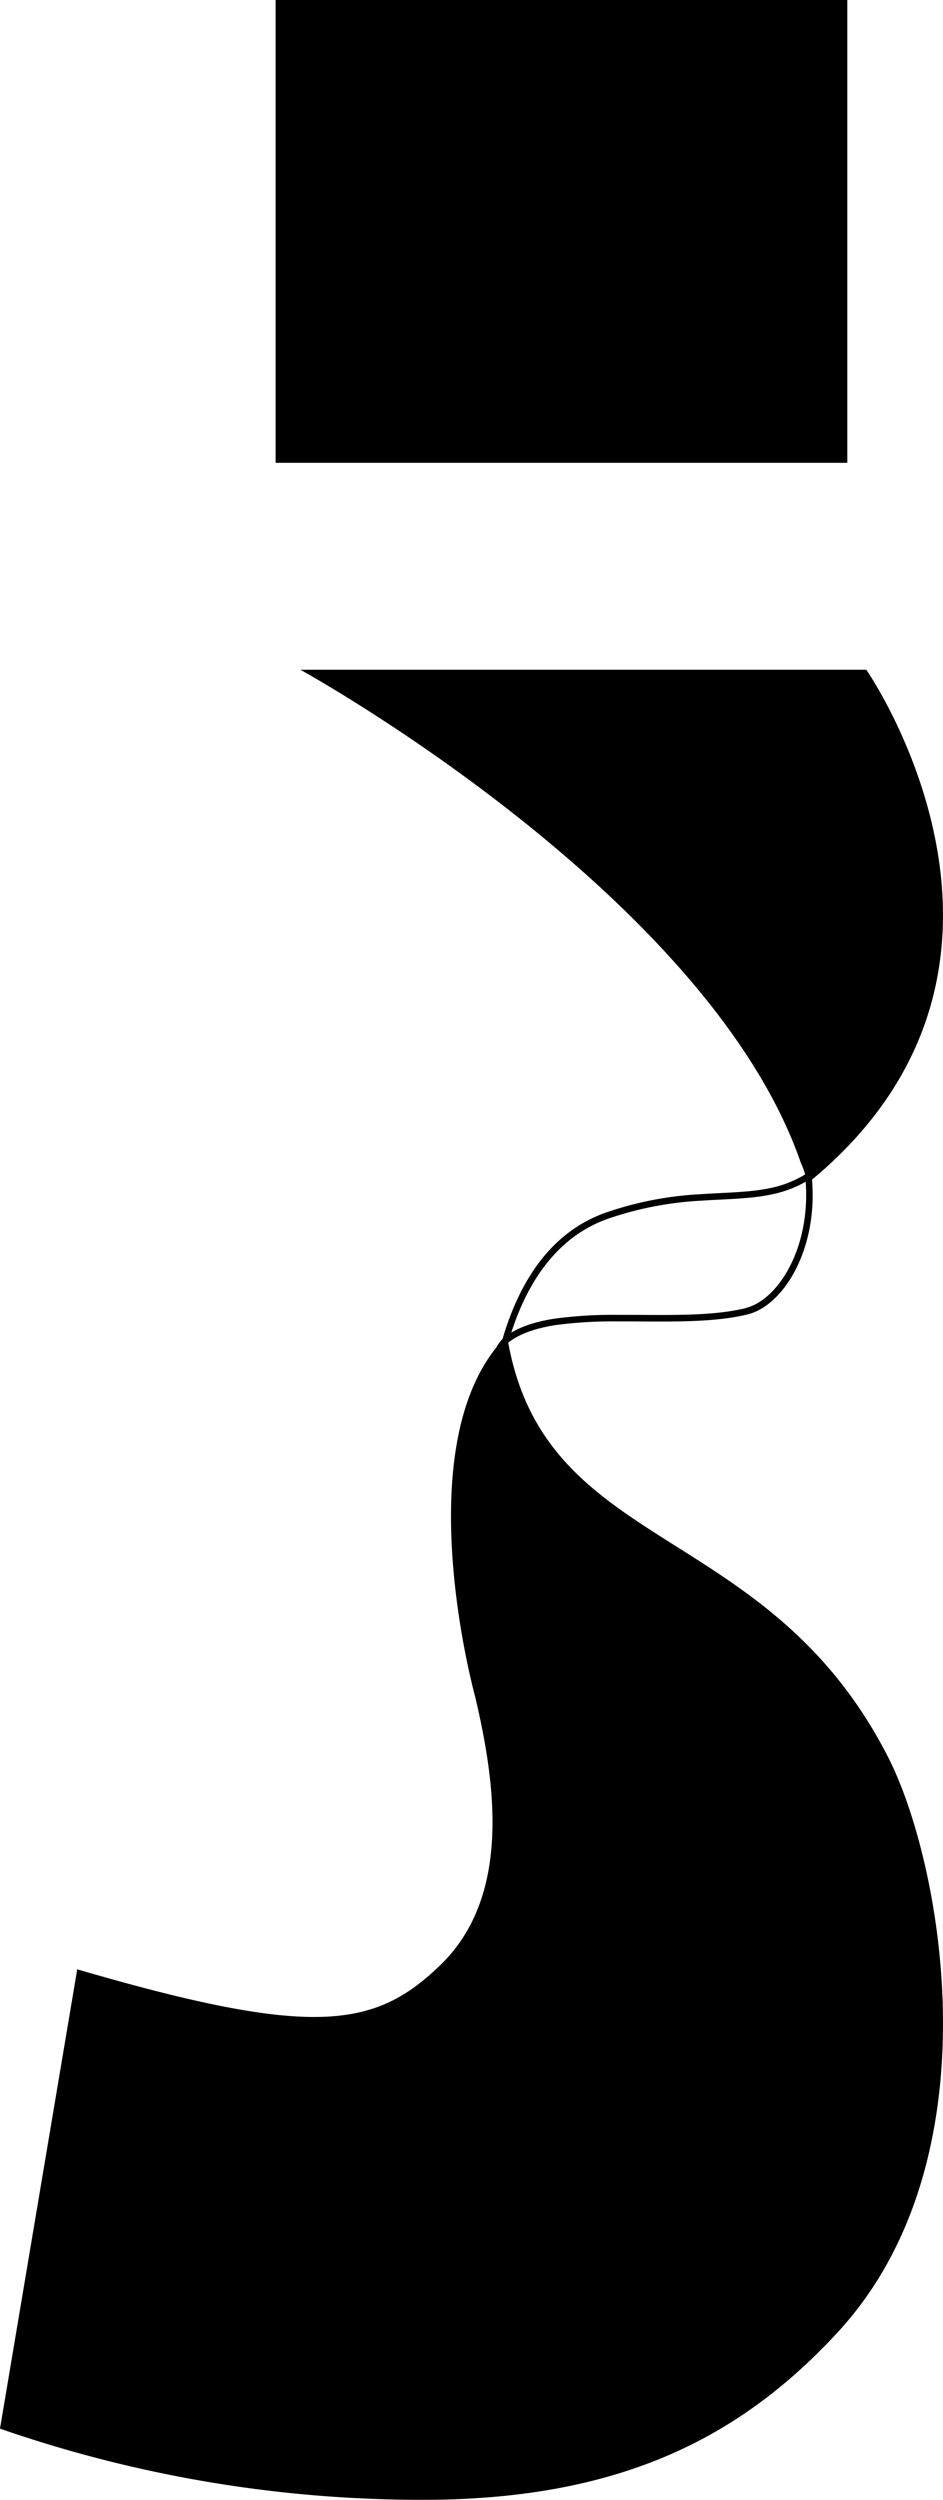 <svg id="Layer_1" xmlns="http://www.w3.org/2000/svg" viewBox="0 0 288.55 764.6"><defs>.cls-1{fill:#2337ec;}</defs><rect class="cls-1" x="84.33" width="174.94" height="141.56" /><path class="cls-1" d="M155.21,409.48a1.58,1.58,0,0,1-.34-.7A1.58,1.58,0,0,0,155.21,409.48Z" /><path class="cls-1" d="M155.21,409.48h0a1.58,1.58,0,0,1-.33-.7c-31.28,31.48-9.5,110.11-9.5,110.11,6.29,26.72,11.22,61.31-10.93,82.45-20,19.11-38.89,22-110.82,1L0,742.83A393.36,393.36,0,0,0,129.46,764.6c60.65,0,97.42-19.36,126.82-51.18,49.13-53.17,31.67-144,15.68-175.56C234.7,464.27,165.89,476,155.14,408.48" /><path class="cls-1" d="M155.14,408.48c-.1.09-.18.21-.27.3a1.54,1.54,0,0,0,.34.69h0" /><path class="cls-1" d="M250.87,358.78c75.48-65.79,14.21-153.93,14.21-153.93H91.92s124.79,68.62,153.16,150.9c.86,1.76,2.19,6,2.19,6S248.93,360.44,250.87,358.78Z" /><path class="cls-1" d="M186.28,372.69a103.88,103.88,0,0,1,28.2-5.44c8.09-.54,15.33-.52,22-2a34.57,34.57,0,0,0,18.95-11.09c6.07-6.57,12.06-16.67,18.54-32.3l-1.84-.76c-6.45,15.53-12.33,25.38-18.17,31.7A32.67,32.67,0,0,1,236,363.32c-6.43,1.42-13.36,1.38-21.66,1.94a105.48,105.48,0,0,0-28.71,5.54ZM153.47,484.78c-2.2-9.69-4.79-34.09-1.36-57.93s12.83-46.78,34.17-54.16l-.65-1.89c-22.49,7.78-32,31.74-35.5,55.77s-.86,48.75,1.39,58.65Z" /><path class="cls-1" d="M228.85,402c7.1-1.79,13.9-9.58,17.38-20.4s3.73-25.05-2.53-40l-1.85.78c6.08,14.46,5.84,28.13,2.48,38.57s-9.83,17.52-16,19.07Zm-73.23,8.58c3.55-2.74,8.44-4.34,14.24-5.26a131.73,131.73,0,0,1,19.27-1.15c13.66-.06,28.51.64,39.72-2.17l-.49-1.94c-10.9,2.73-25.37,2.05-39.24,2.11a132.9,132.9,0,0,0-19.57,1.18c-5.94.94-11.22,2.61-15.15,5.64Zm26.64,71.74-.15-.19-.43-.6c-.36-.52-.85-1.23-1.45-2.13-1.2-1.8-2.81-4.31-4.67-7.31-3.71-6-8.37-14-12.52-22.34s-7.76-16.9-9.41-24.09a27.83,27.83,0,0,1-.83-9.36,8,8,0,0,1,2.82-5.72L154.4,409a10,10,0,0,0-3.59,7.07,30.15,30.15,0,0,0,.87,10.05c1.7,7.42,5.4,16.16,9.57,24.53s8.88,16.45,12.61,22.5c1.86,3,3.49,5.55,4.7,7.36.61.91,1.11,1.65,1.48,2.18l.47.65a4.94,4.94,0,0,0,.34.41ZM228.6,401l.25,1h0Z" /></svg>